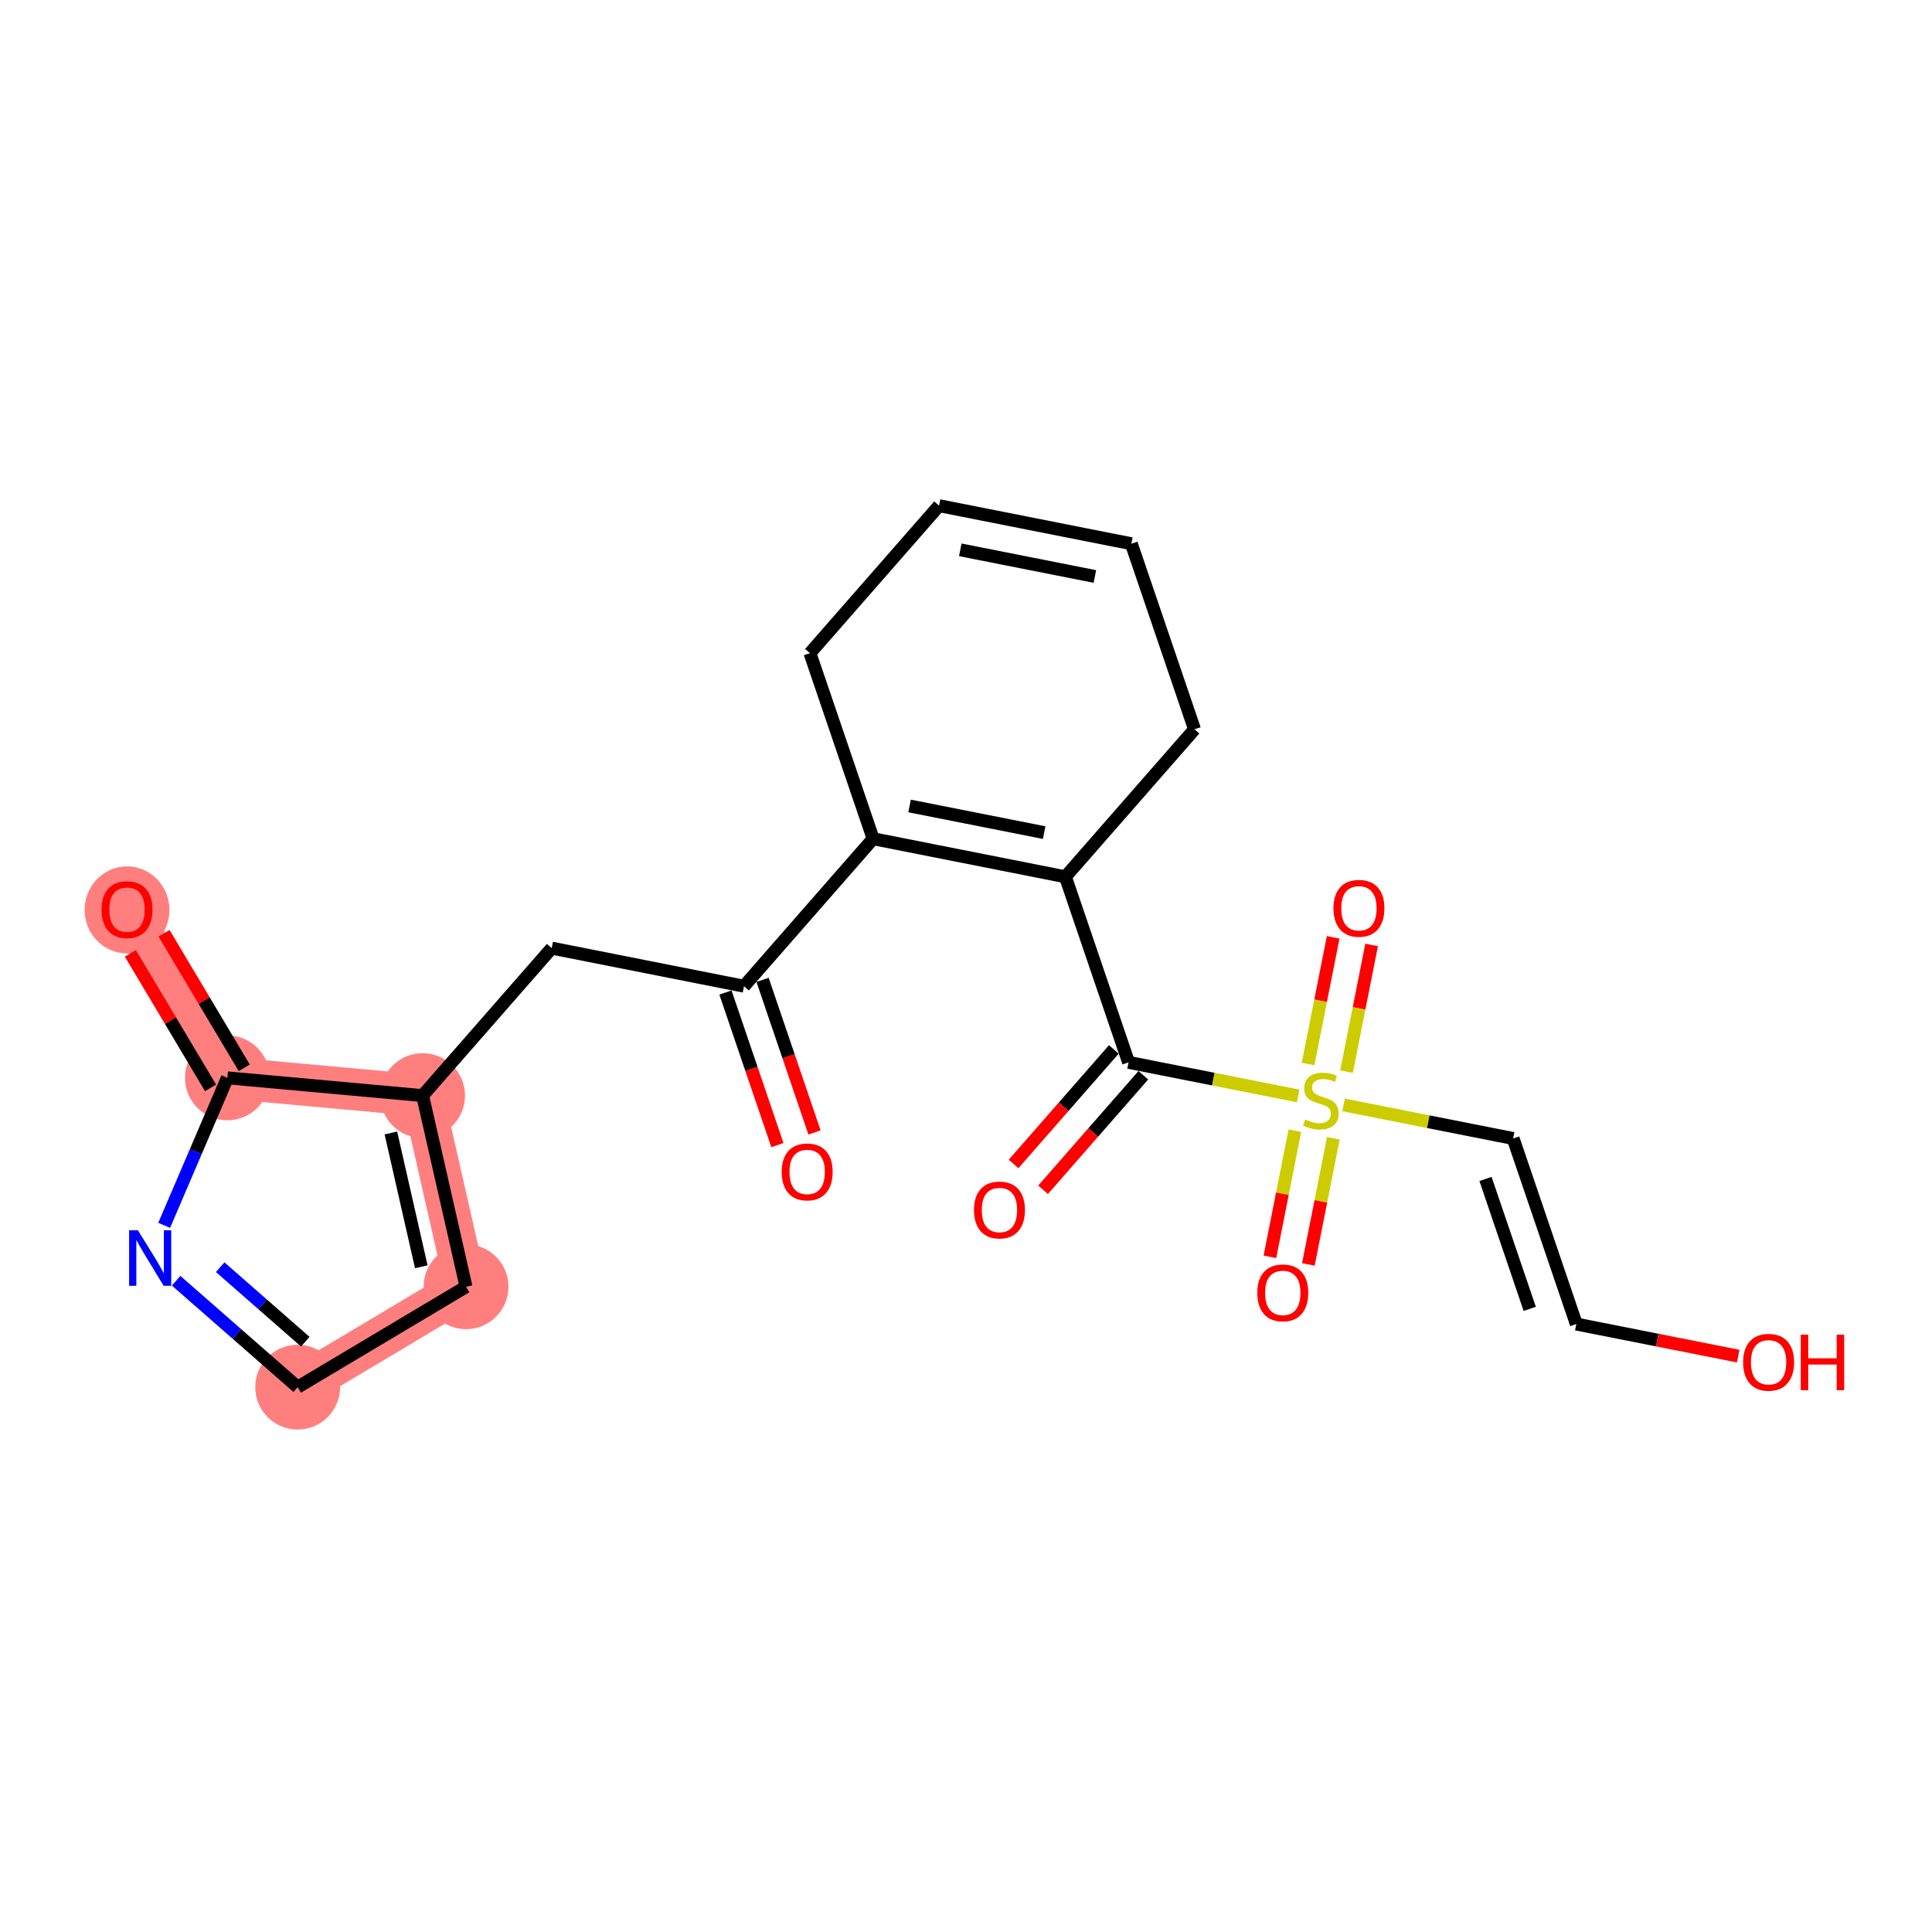 <?xml version='1.0' encoding='iso-8859-1'?>
<svg version='1.1' baseProfile='full'
              xmlns='http://www.w3.org/2000/svg'
                      xmlns:rdkit='http://www.rdkit.org/xml'
                      xmlns:xlink='http://www.w3.org/1999/xlink'
                  xml:space='preserve'
width='300px' height='300px' viewBox='0 0 300 300'>
<!-- END OF HEADER -->
<rect style='opacity:1.0;fill:#FFFFFF;stroke:none' width='300' height='300' x='0' y='0'> </rect>
<rect style='opacity:1.0;fill:#FFFFFF;stroke:none' width='300' height='300' x='0' y='0'> </rect>
<path d='M 65.622,170.126 L 72.365,199.808' style='fill:none;fill-rule:evenodd;stroke:#FF7F7F;stroke-width:6.5px;stroke-linecap:butt;stroke-linejoin:miter;stroke-opacity:1' />
<path d='M 65.622,170.126 L 35.309,167.368' style='fill:none;fill-rule:evenodd;stroke:#FF7F7F;stroke-width:6.5px;stroke-linecap:butt;stroke-linejoin:miter;stroke-opacity:1' />
<path d='M 72.365,199.808 L 46.221,215.393' style='fill:none;fill-rule:evenodd;stroke:#FF7F7F;stroke-width:6.5px;stroke-linecap:butt;stroke-linejoin:miter;stroke-opacity:1' />
<path d='M 35.309,167.368 L 19.724,141.223' style='fill:none;fill-rule:evenodd;stroke:#FF7F7F;stroke-width:6.5px;stroke-linecap:butt;stroke-linejoin:miter;stroke-opacity:1' />
<ellipse cx='65.622' cy='170.126' rx='6.088' ry='6.088'  style='fill:#FF7F7F;fill-rule:evenodd;stroke:#FF7F7F;stroke-width:1.0px;stroke-linecap:butt;stroke-linejoin:miter;stroke-opacity:1' />
<ellipse cx='72.365' cy='199.808' rx='6.088' ry='6.088'  style='fill:#FF7F7F;fill-rule:evenodd;stroke:#FF7F7F;stroke-width:1.0px;stroke-linecap:butt;stroke-linejoin:miter;stroke-opacity:1' />
<ellipse cx='46.221' cy='215.393' rx='6.088' ry='6.088'  style='fill:#FF7F7F;fill-rule:evenodd;stroke:#FF7F7F;stroke-width:1.0px;stroke-linecap:butt;stroke-linejoin:miter;stroke-opacity:1' />
<ellipse cx='35.309' cy='167.368' rx='6.088' ry='6.088'  style='fill:#FF7F7F;fill-rule:evenodd;stroke:#FF7F7F;stroke-width:1.0px;stroke-linecap:butt;stroke-linejoin:miter;stroke-opacity:1' />
<ellipse cx='19.724' cy='141.29' rx='6.088' ry='6.259'  style='fill:#FF7F7F;fill-rule:evenodd;stroke:#FF7F7F;stroke-width:1.0px;stroke-linecap:butt;stroke-linejoin:miter;stroke-opacity:1' />
<path class='bond-0 atom-0 atom-1' d='M 126.476,175.85 L 122.443,164.003' style='fill:none;fill-rule:evenodd;stroke:#FF0000;stroke-width:2.0px;stroke-linecap:butt;stroke-linejoin:miter;stroke-opacity:1' />
<path class='bond-0 atom-0 atom-1' d='M 122.443,164.003 L 118.41,152.156' style='fill:none;fill-rule:evenodd;stroke:#000000;stroke-width:2.0px;stroke-linecap:butt;stroke-linejoin:miter;stroke-opacity:1' />
<path class='bond-0 atom-0 atom-1' d='M 120.713,177.812 L 116.68,165.965' style='fill:none;fill-rule:evenodd;stroke:#FF0000;stroke-width:2.0px;stroke-linecap:butt;stroke-linejoin:miter;stroke-opacity:1' />
<path class='bond-0 atom-0 atom-1' d='M 116.68,165.965 L 112.647,154.118' style='fill:none;fill-rule:evenodd;stroke:#000000;stroke-width:2.0px;stroke-linecap:butt;stroke-linejoin:miter;stroke-opacity:1' />
<path class='bond-1 atom-1 atom-2' d='M 115.528,153.137 L 85.67,147.225' style='fill:none;fill-rule:evenodd;stroke:#000000;stroke-width:2.0px;stroke-linecap:butt;stroke-linejoin:miter;stroke-opacity:1' />
<path class='bond-8 atom-1 atom-9' d='M 115.528,153.137 L 135.577,130.235' style='fill:none;fill-rule:evenodd;stroke:#000000;stroke-width:2.0px;stroke-linecap:butt;stroke-linejoin:miter;stroke-opacity:1' />
<path class='bond-2 atom-2 atom-3' d='M 85.67,147.225 L 65.622,170.126' style='fill:none;fill-rule:evenodd;stroke:#000000;stroke-width:2.0px;stroke-linecap:butt;stroke-linejoin:miter;stroke-opacity:1' />
<path class='bond-3 atom-3 atom-4' d='M 65.622,170.126 L 72.365,199.808' style='fill:none;fill-rule:evenodd;stroke:#000000;stroke-width:2.0px;stroke-linecap:butt;stroke-linejoin:miter;stroke-opacity:1' />
<path class='bond-3 atom-3 atom-4' d='M 60.697,175.927 L 65.417,196.704' style='fill:none;fill-rule:evenodd;stroke:#000000;stroke-width:2.0px;stroke-linecap:butt;stroke-linejoin:miter;stroke-opacity:1' />
<path class='bond-22 atom-7 atom-3' d='M 35.309,167.368 L 65.622,170.126' style='fill:none;fill-rule:evenodd;stroke:#000000;stroke-width:2.0px;stroke-linecap:butt;stroke-linejoin:miter;stroke-opacity:1' />
<path class='bond-4 atom-4 atom-5' d='M 72.365,199.808 L 46.221,215.393' style='fill:none;fill-rule:evenodd;stroke:#000000;stroke-width:2.0px;stroke-linecap:butt;stroke-linejoin:miter;stroke-opacity:1' />
<path class='bond-5 atom-5 atom-6' d='M 46.221,215.393 L 36.785,207.133' style='fill:none;fill-rule:evenodd;stroke:#000000;stroke-width:2.0px;stroke-linecap:butt;stroke-linejoin:miter;stroke-opacity:1' />
<path class='bond-5 atom-5 atom-6' d='M 36.785,207.133 L 27.349,198.872' style='fill:none;fill-rule:evenodd;stroke:#0000FF;stroke-width:2.0px;stroke-linecap:butt;stroke-linejoin:miter;stroke-opacity:1' />
<path class='bond-5 atom-5 atom-6' d='M 47.4,208.335 L 40.794,202.552' style='fill:none;fill-rule:evenodd;stroke:#000000;stroke-width:2.0px;stroke-linecap:butt;stroke-linejoin:miter;stroke-opacity:1' />
<path class='bond-5 atom-5 atom-6' d='M 40.794,202.552 L 34.189,196.77' style='fill:none;fill-rule:evenodd;stroke:#0000FF;stroke-width:2.0px;stroke-linecap:butt;stroke-linejoin:miter;stroke-opacity:1' />
<path class='bond-6 atom-6 atom-7' d='M 25.492,190.273 L 30.401,178.821' style='fill:none;fill-rule:evenodd;stroke:#0000FF;stroke-width:2.0px;stroke-linecap:butt;stroke-linejoin:miter;stroke-opacity:1' />
<path class='bond-6 atom-6 atom-7' d='M 30.401,178.821 L 35.309,167.368' style='fill:none;fill-rule:evenodd;stroke:#000000;stroke-width:2.0px;stroke-linecap:butt;stroke-linejoin:miter;stroke-opacity:1' />
<path class='bond-7 atom-7 atom-8' d='M 37.924,165.809 L 31.697,155.364' style='fill:none;fill-rule:evenodd;stroke:#000000;stroke-width:2.0px;stroke-linecap:butt;stroke-linejoin:miter;stroke-opacity:1' />
<path class='bond-7 atom-7 atom-8' d='M 31.697,155.364 L 25.47,144.918' style='fill:none;fill-rule:evenodd;stroke:#FF0000;stroke-width:2.0px;stroke-linecap:butt;stroke-linejoin:miter;stroke-opacity:1' />
<path class='bond-7 atom-7 atom-8' d='M 32.695,168.926 L 26.468,158.481' style='fill:none;fill-rule:evenodd;stroke:#000000;stroke-width:2.0px;stroke-linecap:butt;stroke-linejoin:miter;stroke-opacity:1' />
<path class='bond-7 atom-7 atom-8' d='M 26.468,158.481 L 20.241,148.035' style='fill:none;fill-rule:evenodd;stroke:#FF0000;stroke-width:2.0px;stroke-linecap:butt;stroke-linejoin:miter;stroke-opacity:1' />
<path class='bond-9 atom-9 atom-10' d='M 135.577,130.235 L 165.435,136.147' style='fill:none;fill-rule:evenodd;stroke:#000000;stroke-width:2.0px;stroke-linecap:butt;stroke-linejoin:miter;stroke-opacity:1' />
<path class='bond-9 atom-9 atom-10' d='M 141.238,125.15 L 162.139,129.288' style='fill:none;fill-rule:evenodd;stroke:#000000;stroke-width:2.0px;stroke-linecap:butt;stroke-linejoin:miter;stroke-opacity:1' />
<path class='bond-23 atom-22 atom-9' d='M 125.768,101.421 L 135.577,130.235' style='fill:none;fill-rule:evenodd;stroke:#000000;stroke-width:2.0px;stroke-linecap:butt;stroke-linejoin:miter;stroke-opacity:1' />
<path class='bond-10 atom-10 atom-11' d='M 165.435,136.147 L 175.244,164.96' style='fill:none;fill-rule:evenodd;stroke:#000000;stroke-width:2.0px;stroke-linecap:butt;stroke-linejoin:miter;stroke-opacity:1' />
<path class='bond-18 atom-10 atom-19' d='M 165.435,136.147 L 185.484,113.245' style='fill:none;fill-rule:evenodd;stroke:#000000;stroke-width:2.0px;stroke-linecap:butt;stroke-linejoin:miter;stroke-opacity:1' />
<path class='bond-11 atom-11 atom-12' d='M 172.954,162.956 L 165.17,171.847' style='fill:none;fill-rule:evenodd;stroke:#000000;stroke-width:2.0px;stroke-linecap:butt;stroke-linejoin:miter;stroke-opacity:1' />
<path class='bond-11 atom-11 atom-12' d='M 165.17,171.847 L 157.387,180.738' style='fill:none;fill-rule:evenodd;stroke:#FF0000;stroke-width:2.0px;stroke-linecap:butt;stroke-linejoin:miter;stroke-opacity:1' />
<path class='bond-11 atom-11 atom-12' d='M 177.534,166.965 L 169.751,175.856' style='fill:none;fill-rule:evenodd;stroke:#000000;stroke-width:2.0px;stroke-linecap:butt;stroke-linejoin:miter;stroke-opacity:1' />
<path class='bond-11 atom-11 atom-12' d='M 169.751,175.856 L 161.967,184.747' style='fill:none;fill-rule:evenodd;stroke:#FF0000;stroke-width:2.0px;stroke-linecap:butt;stroke-linejoin:miter;stroke-opacity:1' />
<path class='bond-12 atom-11 atom-13' d='M 175.244,164.96 L 188.411,167.567' style='fill:none;fill-rule:evenodd;stroke:#000000;stroke-width:2.0px;stroke-linecap:butt;stroke-linejoin:miter;stroke-opacity:1' />
<path class='bond-12 atom-11 atom-13' d='M 188.411,167.567 L 201.577,170.174' style='fill:none;fill-rule:evenodd;stroke:#CCCC00;stroke-width:2.0px;stroke-linecap:butt;stroke-linejoin:miter;stroke-opacity:1' />
<path class='bond-13 atom-13 atom-14' d='M 209.089,166.405 L 211.037,156.567' style='fill:none;fill-rule:evenodd;stroke:#CCCC00;stroke-width:2.0px;stroke-linecap:butt;stroke-linejoin:miter;stroke-opacity:1' />
<path class='bond-13 atom-13 atom-14' d='M 211.037,156.567 L 212.985,146.73' style='fill:none;fill-rule:evenodd;stroke:#FF0000;stroke-width:2.0px;stroke-linecap:butt;stroke-linejoin:miter;stroke-opacity:1' />
<path class='bond-13 atom-13 atom-14' d='M 203.118,165.222 L 205.066,155.385' style='fill:none;fill-rule:evenodd;stroke:#CCCC00;stroke-width:2.0px;stroke-linecap:butt;stroke-linejoin:miter;stroke-opacity:1' />
<path class='bond-13 atom-13 atom-14' d='M 205.066,155.385 L 207.013,145.548' style='fill:none;fill-rule:evenodd;stroke:#FF0000;stroke-width:2.0px;stroke-linecap:butt;stroke-linejoin:miter;stroke-opacity:1' />
<path class='bond-14 atom-13 atom-15' d='M 201.069,175.571 L 199.13,185.363' style='fill:none;fill-rule:evenodd;stroke:#CCCC00;stroke-width:2.0px;stroke-linecap:butt;stroke-linejoin:miter;stroke-opacity:1' />
<path class='bond-14 atom-13 atom-15' d='M 199.13,185.363 L 197.191,195.154' style='fill:none;fill-rule:evenodd;stroke:#FF0000;stroke-width:2.0px;stroke-linecap:butt;stroke-linejoin:miter;stroke-opacity:1' />
<path class='bond-14 atom-13 atom-15' d='M 207.04,176.754 L 205.102,186.545' style='fill:none;fill-rule:evenodd;stroke:#CCCC00;stroke-width:2.0px;stroke-linecap:butt;stroke-linejoin:miter;stroke-opacity:1' />
<path class='bond-14 atom-13 atom-15' d='M 205.102,186.545 L 203.163,196.337' style='fill:none;fill-rule:evenodd;stroke:#FF0000;stroke-width:2.0px;stroke-linecap:butt;stroke-linejoin:miter;stroke-opacity:1' />
<path class='bond-15 atom-13 atom-16' d='M 208.627,171.57 L 221.793,174.177' style='fill:none;fill-rule:evenodd;stroke:#CCCC00;stroke-width:2.0px;stroke-linecap:butt;stroke-linejoin:miter;stroke-opacity:1' />
<path class='bond-15 atom-13 atom-16' d='M 221.793,174.177 L 234.96,176.784' style='fill:none;fill-rule:evenodd;stroke:#000000;stroke-width:2.0px;stroke-linecap:butt;stroke-linejoin:miter;stroke-opacity:1' />
<path class='bond-16 atom-16 atom-17' d='M 234.96,176.784 L 244.769,205.598' style='fill:none;fill-rule:evenodd;stroke:#000000;stroke-width:2.0px;stroke-linecap:butt;stroke-linejoin:miter;stroke-opacity:1' />
<path class='bond-16 atom-16 atom-17' d='M 230.669,183.068 L 237.535,203.238' style='fill:none;fill-rule:evenodd;stroke:#000000;stroke-width:2.0px;stroke-linecap:butt;stroke-linejoin:miter;stroke-opacity:1' />
<path class='bond-17 atom-17 atom-18' d='M 244.769,205.598 L 257.339,208.087' style='fill:none;fill-rule:evenodd;stroke:#000000;stroke-width:2.0px;stroke-linecap:butt;stroke-linejoin:miter;stroke-opacity:1' />
<path class='bond-17 atom-17 atom-18' d='M 257.339,208.087 L 269.909,210.576' style='fill:none;fill-rule:evenodd;stroke:#FF0000;stroke-width:2.0px;stroke-linecap:butt;stroke-linejoin:miter;stroke-opacity:1' />
<path class='bond-19 atom-19 atom-20' d='M 185.484,113.245 L 175.675,84.431' style='fill:none;fill-rule:evenodd;stroke:#000000;stroke-width:2.0px;stroke-linecap:butt;stroke-linejoin:miter;stroke-opacity:1' />
<path class='bond-20 atom-20 atom-21' d='M 175.675,84.431 L 145.817,78.519' style='fill:none;fill-rule:evenodd;stroke:#000000;stroke-width:2.0px;stroke-linecap:butt;stroke-linejoin:miter;stroke-opacity:1' />
<path class='bond-20 atom-20 atom-21' d='M 170.014,89.516 L 149.113,85.378' style='fill:none;fill-rule:evenodd;stroke:#000000;stroke-width:2.0px;stroke-linecap:butt;stroke-linejoin:miter;stroke-opacity:1' />
<path class='bond-21 atom-21 atom-22' d='M 145.817,78.519 L 125.768,101.421' style='fill:none;fill-rule:evenodd;stroke:#000000;stroke-width:2.0px;stroke-linecap:butt;stroke-linejoin:miter;stroke-opacity:1' />
<path  class='atom-0' d='M 121.381 181.975
Q 121.381 179.905, 122.403 178.748
Q 123.426 177.592, 125.337 177.592
Q 127.249 177.592, 128.272 178.748
Q 129.294 179.905, 129.294 181.975
Q 129.294 184.069, 128.259 185.262
Q 127.225 186.443, 125.337 186.443
Q 123.438 186.443, 122.403 185.262
Q 121.381 184.081, 121.381 181.975
M 125.337 185.469
Q 126.652 185.469, 127.358 184.592
Q 128.077 183.703, 128.077 181.975
Q 128.077 180.282, 127.358 179.43
Q 126.652 178.566, 125.337 178.566
Q 124.023 178.566, 123.304 179.418
Q 122.598 180.27, 122.598 181.975
Q 122.598 183.716, 123.304 184.592
Q 124.023 185.469, 125.337 185.469
' fill='#FF0000'/>
<path  class='atom-6' d='M 21.413 191.034
L 24.238 195.6
Q 24.518 196.05, 24.968 196.866
Q 25.419 197.682, 25.443 197.731
L 25.443 191.034
L 26.588 191.034
L 26.588 199.654
L 25.407 199.654
L 22.375 194.662
Q 22.022 194.078, 21.645 193.408
Q 21.279 192.739, 21.17 192.532
L 21.17 199.654
L 20.05 199.654
L 20.05 191.034
L 21.413 191.034
' fill='#0000FF'/>
<path  class='atom-8' d='M 15.767 141.248
Q 15.767 139.178, 16.79 138.021
Q 17.812 136.865, 19.724 136.865
Q 21.635 136.865, 22.658 138.021
Q 23.681 139.178, 23.681 141.248
Q 23.681 143.342, 22.646 144.535
Q 21.611 145.716, 19.724 145.716
Q 17.825 145.716, 16.79 144.535
Q 15.767 143.354, 15.767 141.248
M 19.724 144.742
Q 21.039 144.742, 21.745 143.865
Q 22.463 142.977, 22.463 141.248
Q 22.463 139.555, 21.745 138.703
Q 21.039 137.839, 19.724 137.839
Q 18.409 137.839, 17.691 138.691
Q 16.985 139.543, 16.985 141.248
Q 16.985 142.989, 17.691 143.865
Q 18.409 144.742, 19.724 144.742
' fill='#FF0000'/>
<path  class='atom-12' d='M 151.238 187.887
Q 151.238 185.817, 152.261 184.66
Q 153.284 183.503, 155.195 183.503
Q 157.107 183.503, 158.129 184.66
Q 159.152 185.817, 159.152 187.887
Q 159.152 189.981, 158.117 191.174
Q 157.082 192.355, 155.195 192.355
Q 153.296 192.355, 152.261 191.174
Q 151.238 189.993, 151.238 187.887
M 155.195 191.381
Q 156.51 191.381, 157.216 190.504
Q 157.935 189.615, 157.935 187.887
Q 157.935 186.194, 157.216 185.342
Q 156.51 184.477, 155.195 184.477
Q 153.88 184.477, 153.162 185.33
Q 152.456 186.182, 152.456 187.887
Q 152.456 189.628, 153.162 190.504
Q 153.88 191.381, 155.195 191.381
' fill='#FF0000'/>
<path  class='atom-13' d='M 202.667 173.831
Q 202.764 173.867, 203.166 174.038
Q 203.568 174.208, 204.006 174.318
Q 204.457 174.415, 204.895 174.415
Q 205.711 174.415, 206.186 174.026
Q 206.66 173.624, 206.66 172.93
Q 206.66 172.455, 206.417 172.163
Q 206.186 171.871, 205.82 171.712
Q 205.455 171.554, 204.846 171.371
Q 204.079 171.14, 203.617 170.921
Q 203.166 170.702, 202.837 170.239
Q 202.521 169.777, 202.521 168.997
Q 202.521 167.914, 203.251 167.244
Q 203.994 166.575, 205.455 166.575
Q 206.453 166.575, 207.586 167.049
L 207.306 167.987
Q 206.271 167.561, 205.492 167.561
Q 204.652 167.561, 204.189 167.914
Q 203.726 168.255, 203.738 168.851
Q 203.738 169.314, 203.97 169.594
Q 204.213 169.874, 204.554 170.032
Q 204.907 170.19, 205.492 170.373
Q 206.271 170.617, 206.733 170.86
Q 207.196 171.104, 207.525 171.603
Q 207.866 172.09, 207.866 172.93
Q 207.866 174.123, 207.062 174.768
Q 206.271 175.401, 204.944 175.401
Q 204.177 175.401, 203.592 175.231
Q 203.02 175.073, 202.338 174.793
L 202.667 173.831
' fill='#CCCC00'/>
<path  class='atom-14' d='M 207.057 141.039
Q 207.057 138.969, 208.08 137.812
Q 209.102 136.656, 211.014 136.656
Q 212.925 136.656, 213.948 137.812
Q 214.971 138.969, 214.971 141.039
Q 214.971 143.133, 213.936 144.326
Q 212.901 145.507, 211.014 145.507
Q 209.115 145.507, 208.08 144.326
Q 207.057 143.145, 207.057 141.039
M 211.014 144.533
Q 212.329 144.533, 213.035 143.656
Q 213.753 142.768, 213.753 141.039
Q 213.753 139.346, 213.035 138.494
Q 212.329 137.63, 211.014 137.63
Q 209.699 137.63, 208.981 138.482
Q 208.275 139.334, 208.275 141.039
Q 208.275 142.78, 208.981 143.656
Q 209.699 144.533, 211.014 144.533
' fill='#FF0000'/>
<path  class='atom-15' d='M 195.233 200.755
Q 195.233 198.685, 196.256 197.528
Q 197.279 196.372, 199.19 196.372
Q 201.102 196.372, 202.124 197.528
Q 203.147 198.685, 203.147 200.755
Q 203.147 202.849, 202.112 204.042
Q 201.077 205.223, 199.19 205.223
Q 197.291 205.223, 196.256 204.042
Q 195.233 202.861, 195.233 200.755
M 199.19 204.249
Q 200.505 204.249, 201.211 203.372
Q 201.929 202.483, 201.929 200.755
Q 201.929 199.062, 201.211 198.21
Q 200.505 197.346, 199.19 197.346
Q 197.875 197.346, 197.157 198.198
Q 196.451 199.05, 196.451 200.755
Q 196.451 202.496, 197.157 203.372
Q 197.875 204.249, 199.19 204.249
' fill='#FF0000'/>
<path  class='atom-18' d='M 270.67 211.534
Q 270.67 209.464, 271.693 208.308
Q 272.715 207.151, 274.627 207.151
Q 276.538 207.151, 277.561 208.308
Q 278.584 209.464, 278.584 211.534
Q 278.584 213.628, 277.549 214.821
Q 276.514 216.002, 274.627 216.002
Q 272.728 216.002, 271.693 214.821
Q 270.67 213.64, 270.67 211.534
M 274.627 215.028
Q 275.942 215.028, 276.648 214.152
Q 277.366 213.263, 277.366 211.534
Q 277.366 209.842, 276.648 208.99
Q 275.942 208.125, 274.627 208.125
Q 273.312 208.125, 272.594 208.977
Q 271.888 209.83, 271.888 211.534
Q 271.888 213.275, 272.594 214.152
Q 273.312 215.028, 274.627 215.028
' fill='#FF0000'/>
<path  class='atom-18' d='M 279.619 207.248
L 280.787 207.248
L 280.787 210.913
L 285.195 210.913
L 285.195 207.248
L 286.364 207.248
L 286.364 215.868
L 285.195 215.868
L 285.195 211.887
L 280.787 211.887
L 280.787 215.868
L 279.619 215.868
L 279.619 207.248
' fill='#FF0000'/>
</svg>
